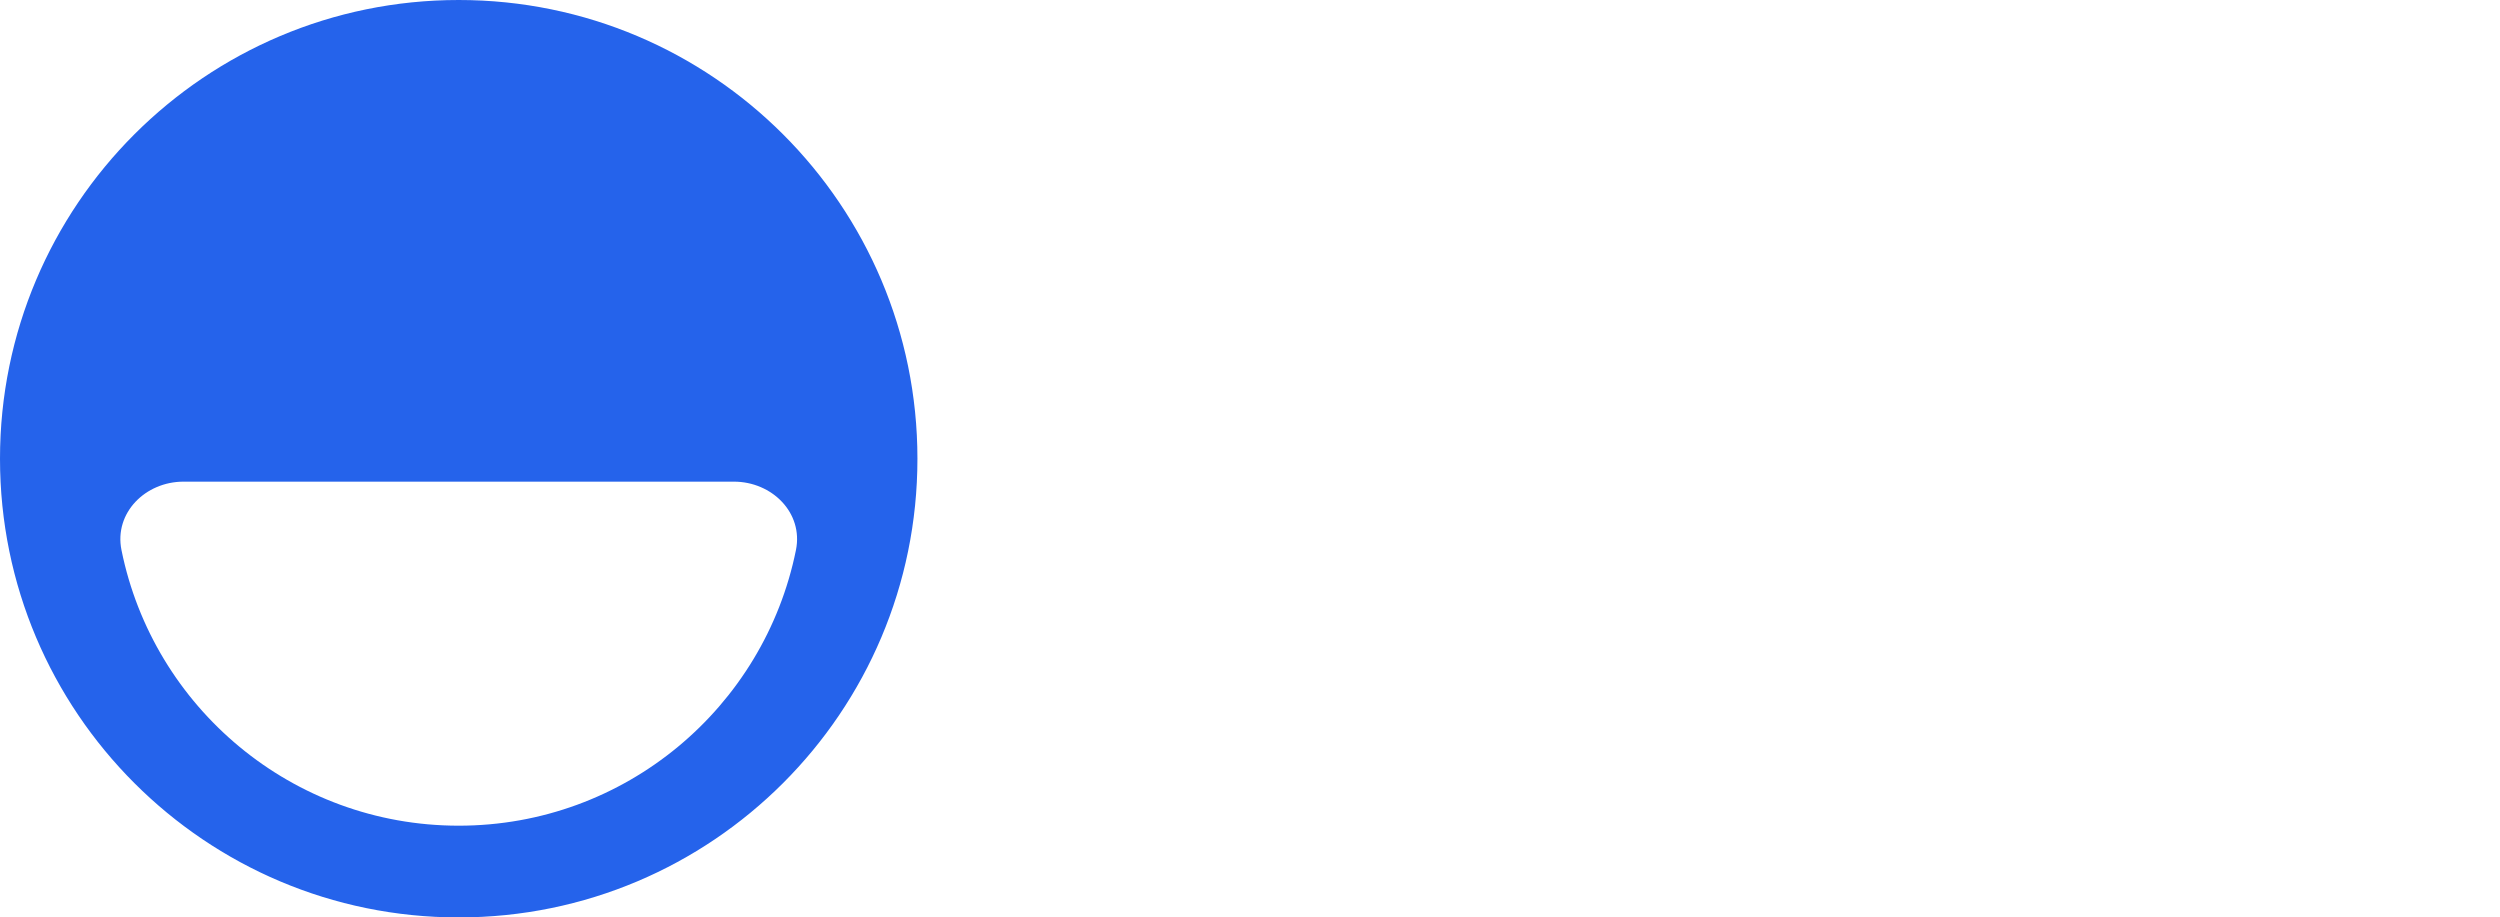 <svg aria-hidden="true" viewBox="0 0 109 40" class="h-10 w-auto"><path fill-rule="evenodd" clip-rule="evenodd" d="M0 20c0 11.046 8.954 20 20 20s20-8.954 20-20S31.046 0 20 0 0 8.954 0 20Zm20 16c-7.264 0-13.321-5.163-14.704-12.02C4.97 22.358 6.343 21 8 21h24c1.657 0 3.031 1.357 2.704 2.98C33.32 30.838 27.264 36 20 36Z" fill="#2563EB"/></svg>